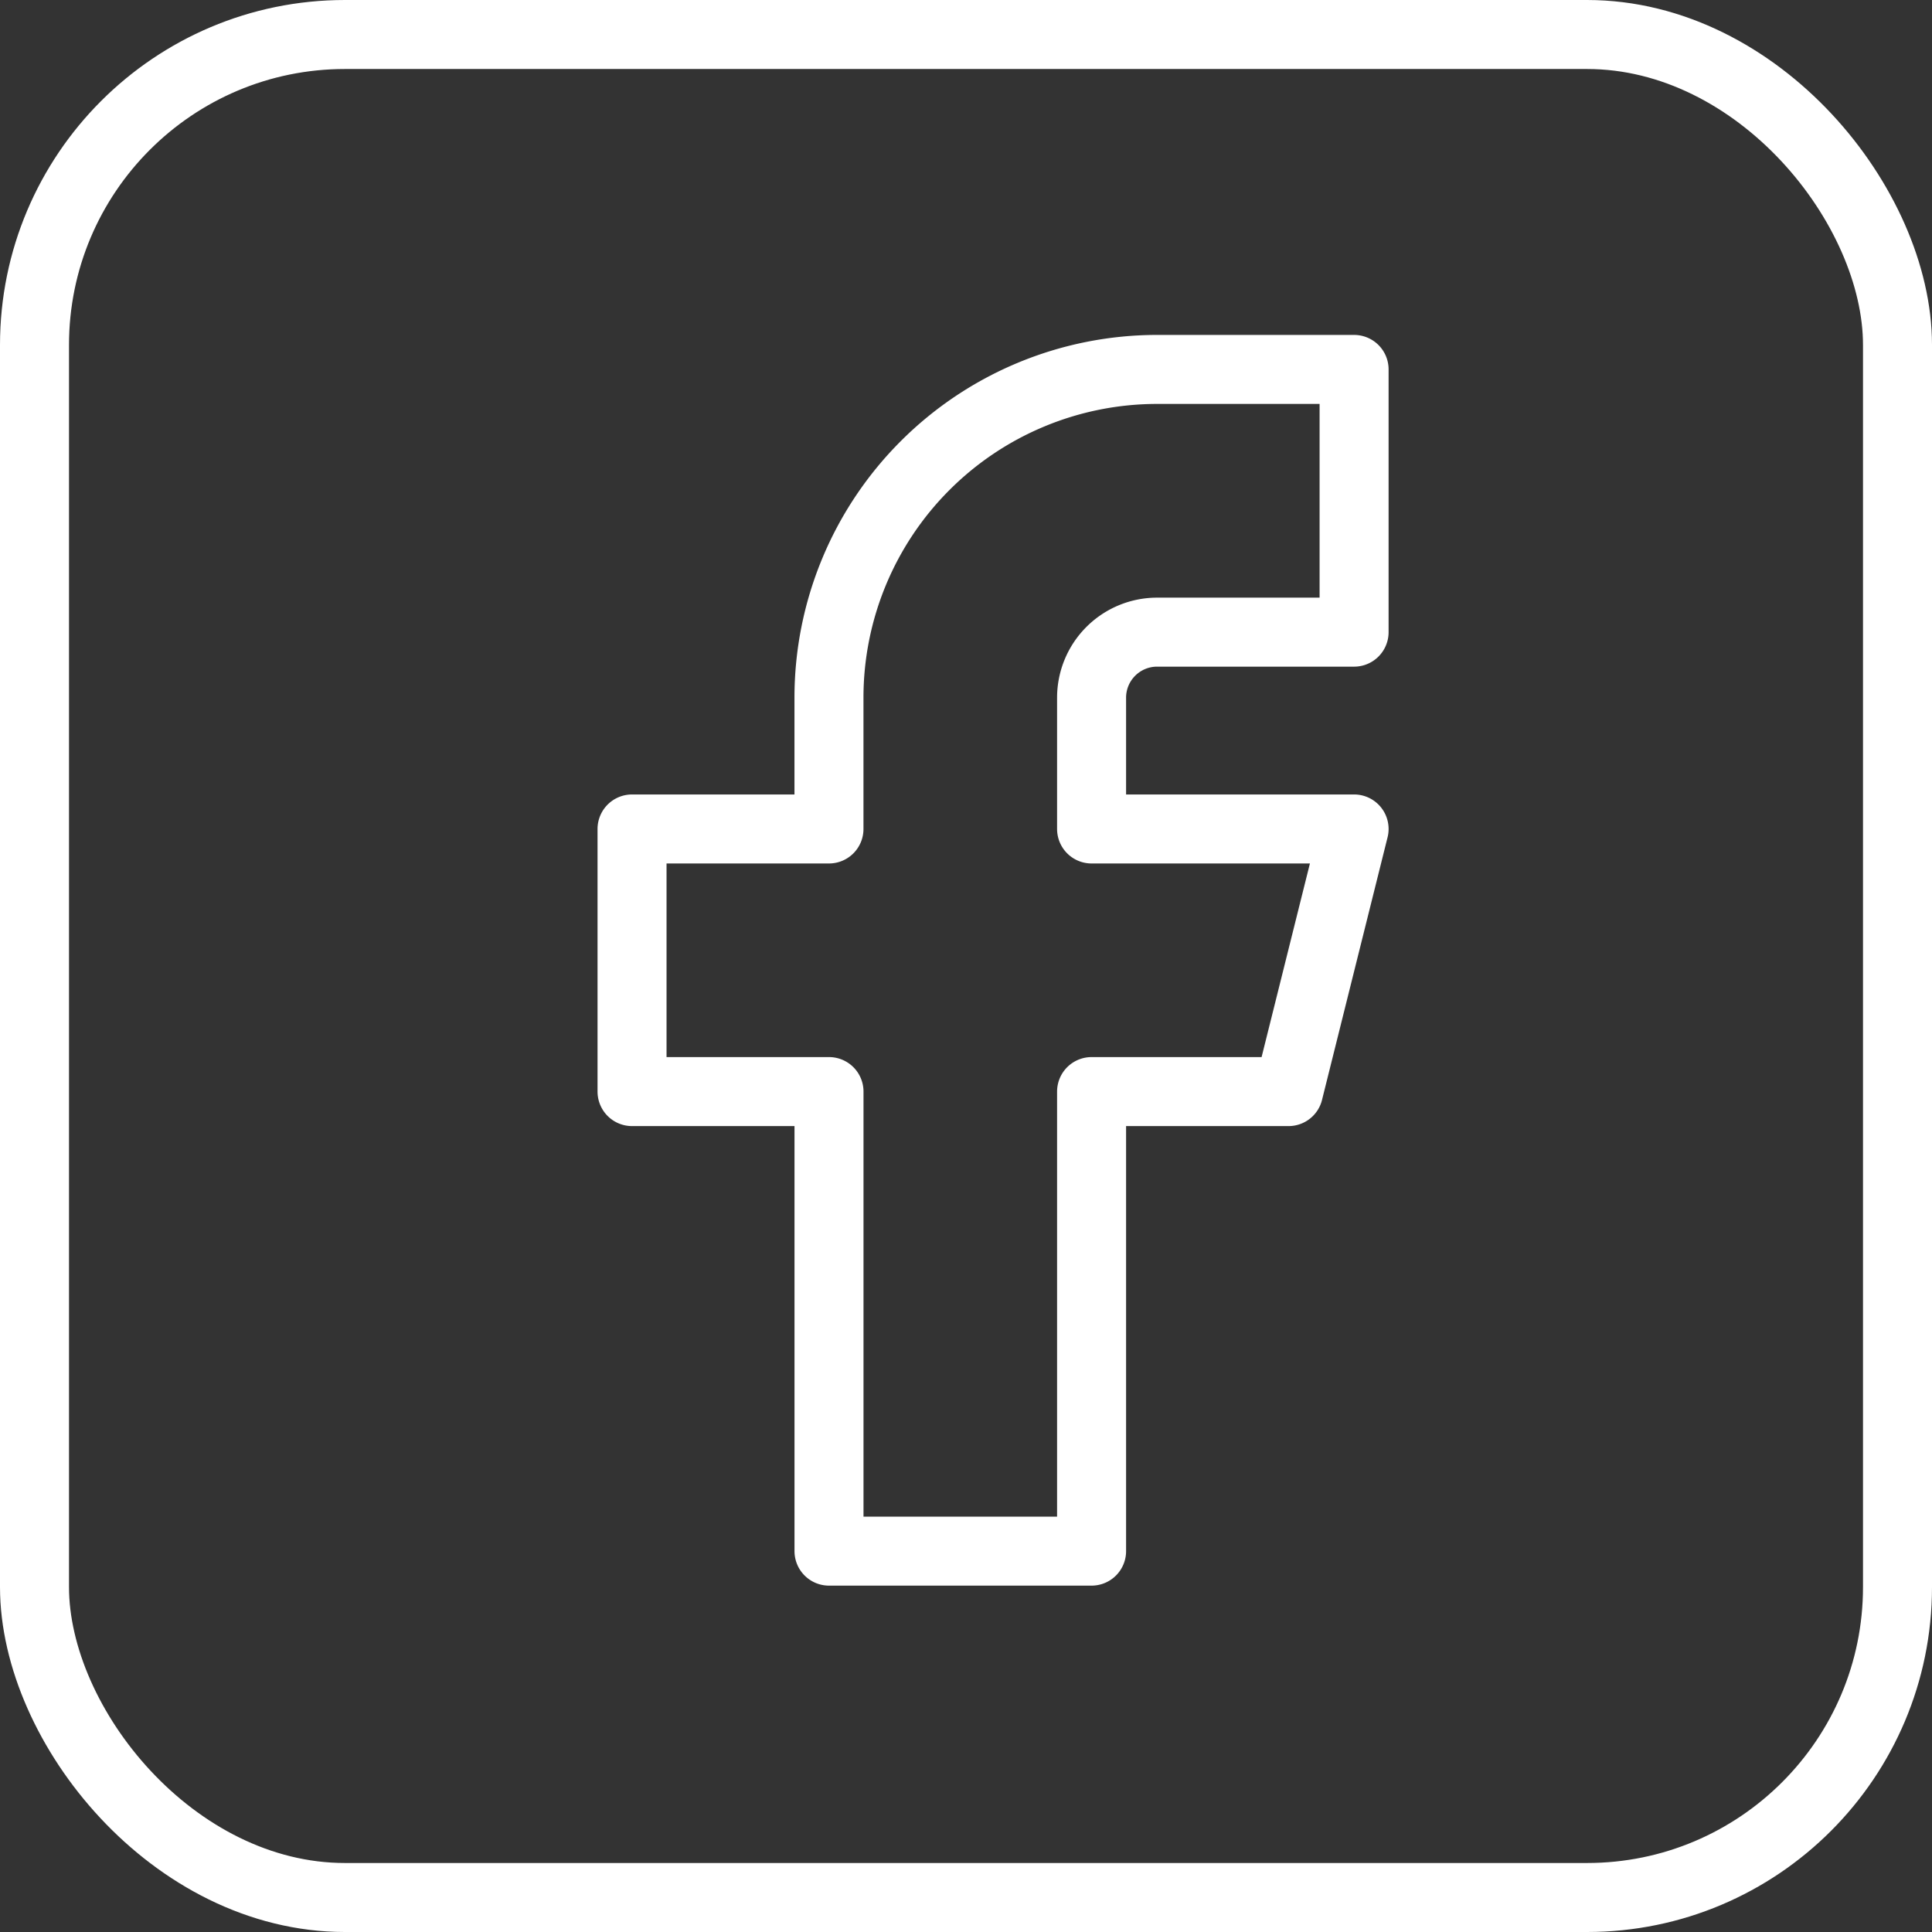 <svg xmlns="http://www.w3.org/2000/svg" width="56" height="56" viewBox="0 0 56 56">
  <rect x="0" y="0" width="56" height="56" fill="#333333" stroke="none"/>
  <g id="Grupo_10124" data-name="Grupo 10124" transform="translate(-1637 -6233)">
    <path id="Caminho_4588" data-name="Caminho 4588" d="M7,16.32v7.612h5.709v13.32H20.32V23.932h5.709l1.9-7.612H20.32V12.515a1.9,1.9,0,0,1,1.9-1.9h5.709V3H22.223a9.515,9.515,0,0,0-9.515,9.515V16.32H7" transform="translate(1648.32 6240.708)" fill="none" stroke="#fff" stroke-linecap="round" stroke-linejoin="round" stroke-width="2"/>
    <g id="Retângulo_3840" data-name="Retângulo 3840" transform="translate(1637 6233)" fill="none" stroke="#fff" stroke-width="2">
      <rect width="56" height="56" rx="10" stroke="none"/>
      <rect x="1" y="1" width="54" height="54" rx="9" fill="none"/>
    </g>
  </g>
</svg>
